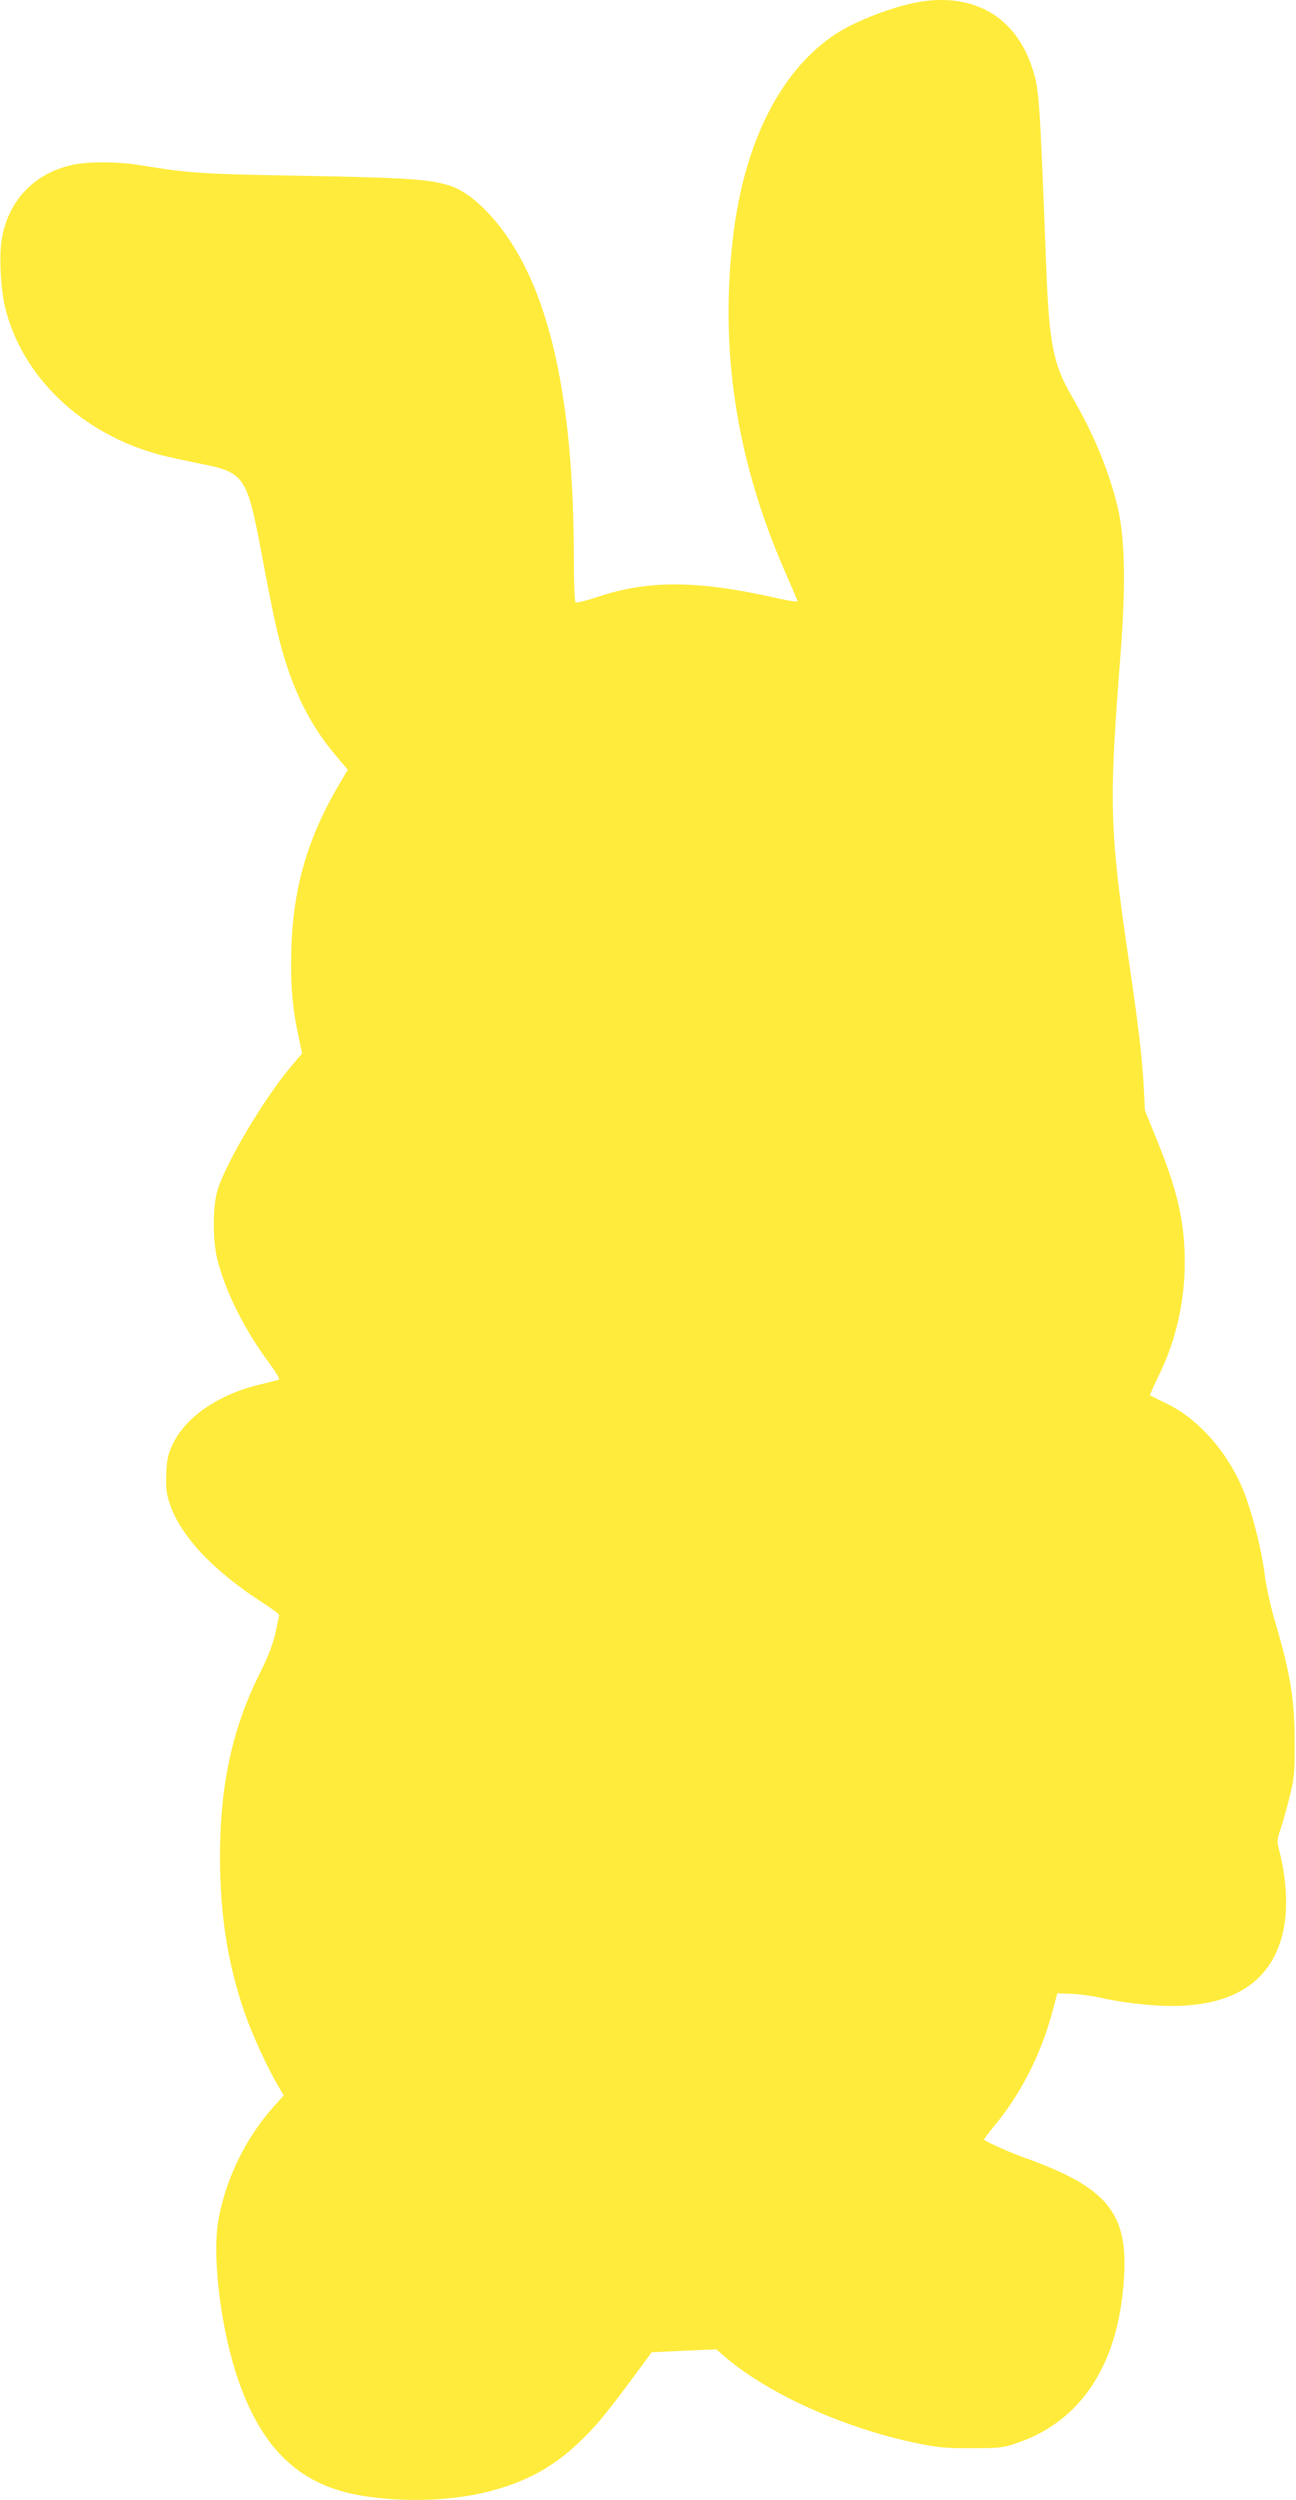 <?xml version="1.0" standalone="no"?>
<!DOCTYPE svg PUBLIC "-//W3C//DTD SVG 20010904//EN"
 "http://www.w3.org/TR/2001/REC-SVG-20010904/DTD/svg10.dtd">
<svg version="1.0" xmlns="http://www.w3.org/2000/svg"
 width="664pt" height="1280pt" viewBox="0 0 664 1280"
 preserveAspectRatio="xMidYMid meet">
<g transform="translate(0,1280) scale(0.1,-0.1)"
fill="#ffeb3b" stroke="none">
<path d="M4709 12790 c-131 -22 -327 -98 -429 -165 -281 -186 -467 -554 -524
-1036 -69 -581 15 -1135 259 -1700 37 -85 69 -159 71 -165 3 -7 -34 -2 -98 12
-408 93 -664 96 -926 8 -57 -19 -108 -32 -113 -28 -5 3 -9 103 -9 223 0 808
-121 1361 -369 1688 -90 118 -185 197 -268 223 -108 33 -216 40 -756 50 -519
9 -575 13 -827 54 -116 19 -263 20 -348 2 -196 -42 -329 -182 -363 -379 -14
-85 -6 -251 16 -346 86 -360 393 -653 796 -760 40 -10 126 -29 189 -42 245
-47 254 -60 331 -468 63 -335 88 -446 129 -571 60 -182 140 -329 255 -464 l57
-67 -40 -67 c-164 -277 -239 -530 -249 -843 -6 -186 4 -305 37 -458 l18 -84
-60 -71 c-135 -160 -334 -494 -374 -631 -25 -84 -25 -256 0 -355 42 -165 138
-357 265 -528 38 -52 57 -84 49 -86 -7 -2 -53 -14 -103 -26 -205 -50 -371
-163 -437 -298 -27 -55 -33 -78 -36 -156 -3 -74 0 -103 18 -155 56 -168 226
-347 487 -514 40 -26 73 -51 73 -55 0 -4 -9 -46 -19 -93 -12 -54 -38 -122 -74
-194 -146 -287 -210 -581 -210 -955 1 -295 39 -540 124 -788 39 -114 119 -289
175 -383 l28 -47 -48 -53 c-145 -161 -247 -368 -286 -579 -36 -191 12 -572
102 -829 127 -362 324 -542 648 -591 211 -32 449 -23 633 24 203 52 345 132
493 280 77 77 134 149 320 402 l23 31 165 8 166 7 52 -45 c222 -186 604 -358
968 -434 115 -24 158 -28 290 -27 143 0 161 2 235 28 302 104 487 362 534 741
51 419 -44 555 -505 720 -75 27 -188 78 -202 90 -2 2 20 32 49 67 140 168 243
370 303 596 l23 87 74 -3 c41 -2 102 -10 137 -18 113 -26 265 -44 375 -44 314
0 505 122 567 364 31 121 24 284 -19 444 -9 32 -7 49 10 98 11 32 32 106 46
164 24 94 27 123 26 285 0 211 -23 352 -97 601 -25 84 -49 193 -56 249 -14
117 -55 285 -99 406 -74 203 -230 387 -396 469 -49 24 -91 45 -93 46 -2 1 19
49 47 106 85 173 131 374 131 575 0 201 -36 364 -137 612 l-67 166 -7 135 c-9
153 -26 293 -75 628 -100 680 -103 806 -43 1572 27 346 23 594 -14 750 -46
191 -121 374 -238 575 -93 161 -114 266 -129 665 -34 881 -35 905 -75 1022
-86 254 -298 375 -576 328z"/>
</g>
</svg>
